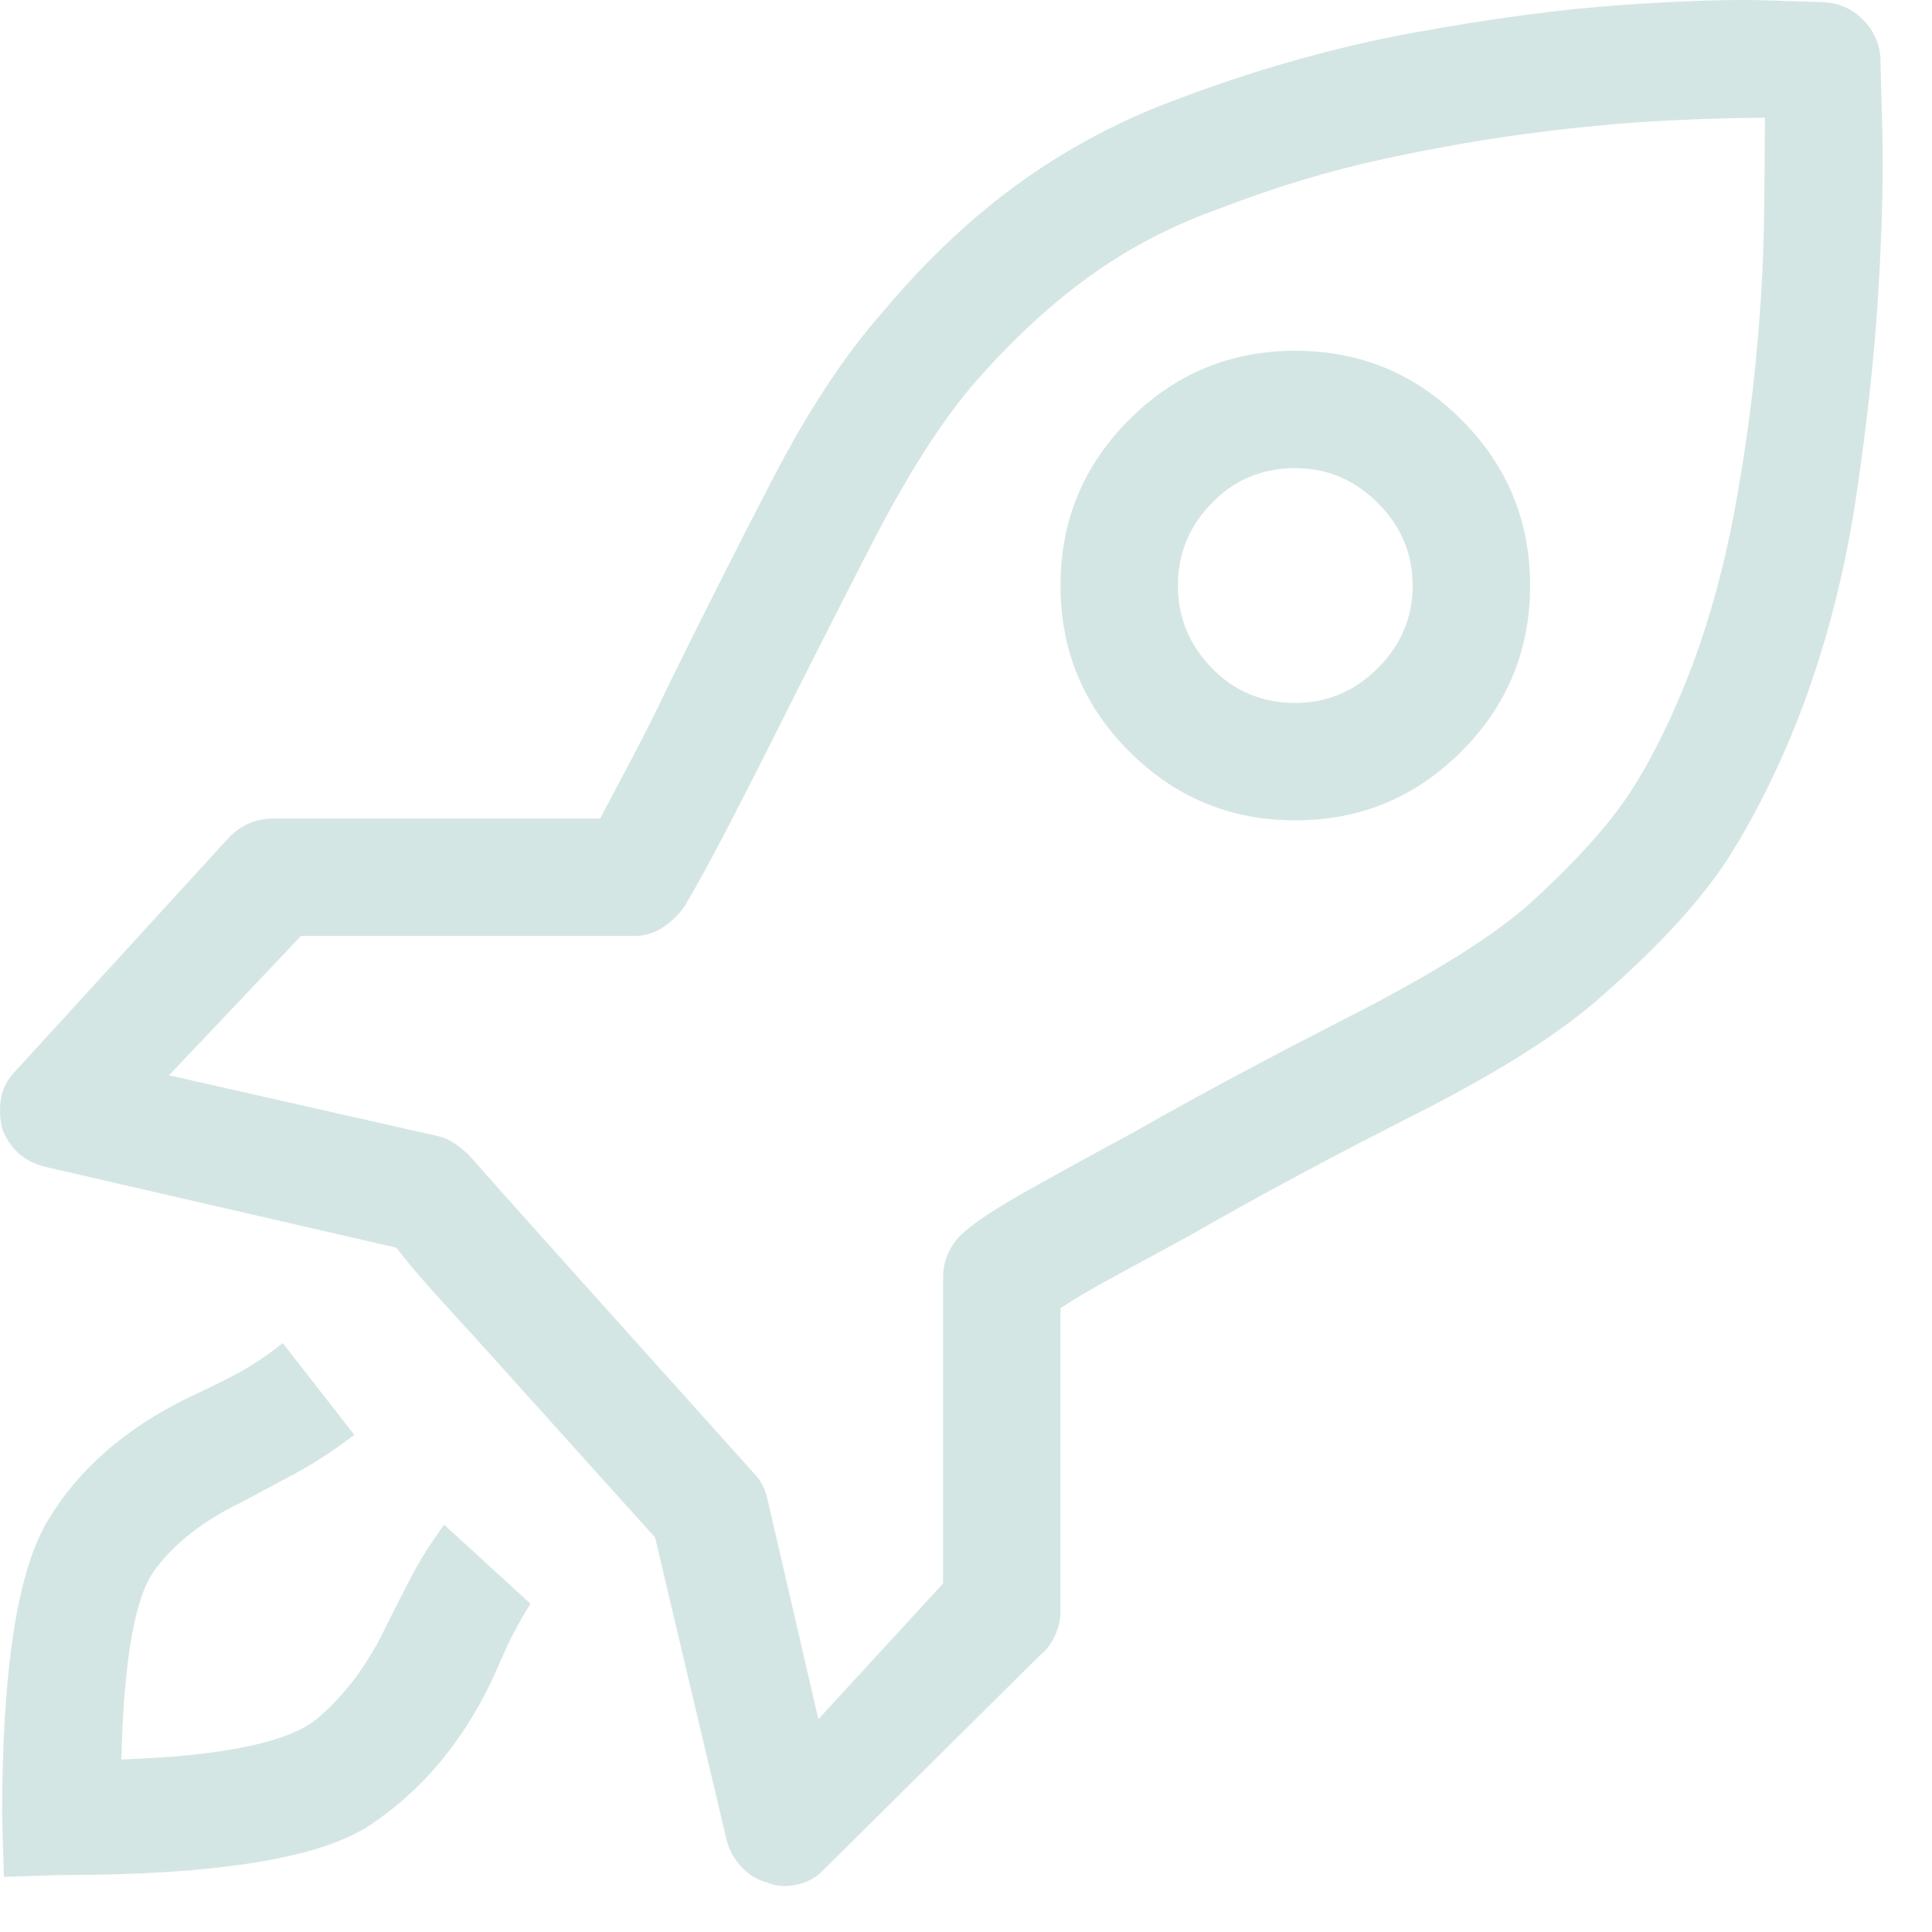 <?xml version="1.0" encoding="UTF-8"?> <svg xmlns="http://www.w3.org/2000/svg" width="36" height="36" viewBox="0 0 36 36" fill="none"> <path id="î" opacity="0.8" fill-rule="evenodd" clip-rule="evenodd" d="M35.039 1.067C35.039 1.136 35.05 1.574 35.073 2.383C35.096 3.192 35.073 4.183 35.005 5.357C34.937 6.53 34.8 7.812 34.595 9.202C34.39 10.592 34.059 11.902 33.603 13.133C33.216 14.158 32.772 15.075 32.27 15.884C31.769 16.693 30.972 17.576 29.878 18.533C29.126 19.217 27.964 19.957 26.392 20.755C24.819 21.552 23.418 22.304 22.188 23.011C21.732 23.261 21.282 23.506 20.837 23.745C20.393 23.985 20.034 24.195 19.761 24.378V30.017C19.761 30.177 19.727 30.331 19.658 30.479C19.59 30.627 19.499 30.747 19.385 30.838L15.317 34.871C15.226 34.962 15.118 35.03 14.993 35.076C14.867 35.121 14.736 35.144 14.6 35.144C14.554 35.144 14.503 35.139 14.446 35.127C14.389 35.116 14.338 35.099 14.292 35.076C14.11 35.03 13.95 34.934 13.813 34.785C13.677 34.637 13.586 34.472 13.54 34.29L12.207 28.65L9.746 25.916C9.154 25.255 8.664 24.714 8.276 24.292C7.889 23.871 7.593 23.523 7.388 23.25L0.859 21.746C0.654 21.7 0.483 21.615 0.347 21.489C0.21 21.364 0.107 21.21 0.039 21.028C-0.007 20.823 -0.012 20.629 0.022 20.447C0.056 20.265 0.142 20.105 0.278 19.968L4.277 15.594C4.391 15.48 4.517 15.394 4.653 15.337C4.79 15.28 4.938 15.252 5.098 15.252H11.182C11.364 14.91 11.569 14.523 11.797 14.09C12.025 13.657 12.253 13.201 12.48 12.722C13.073 11.515 13.705 10.261 14.377 8.963C15.05 7.664 15.739 6.616 16.445 5.818C17.266 4.838 18.131 4.024 19.043 3.374C19.954 2.725 20.946 2.206 22.017 1.819C23.475 1.272 24.922 0.868 26.357 0.606C27.793 0.344 29.08 0.173 30.22 0.093C31.359 0.013 32.276 -0.015 32.971 0.008L34.014 0.042C34.287 0.065 34.521 0.173 34.714 0.366C34.908 0.56 35.016 0.794 35.039 1.067ZM24.136 6.536C25.343 6.536 26.375 6.963 27.229 7.818C28.084 8.672 28.511 9.703 28.511 10.911C28.511 12.119 28.084 13.15 27.229 14.004C26.375 14.859 25.343 15.286 24.136 15.286C22.928 15.286 21.897 14.859 21.043 14.004C20.188 13.15 19.761 12.119 19.761 10.911C19.761 9.703 20.188 8.672 21.043 7.818C21.897 6.963 22.928 6.536 24.136 6.536ZM7.217 30.257C7.354 29.983 7.502 29.693 7.661 29.385C7.821 29.077 8.026 28.753 8.276 28.411L9.883 29.881C9.678 30.222 9.53 30.496 9.438 30.701C9.347 30.906 9.245 31.134 9.131 31.384C8.584 32.501 7.843 33.373 6.909 33.999C5.975 34.626 4.049 34.939 1.133 34.939L0.073 34.973L0.039 33.846C0.039 31.111 0.324 29.271 0.894 28.326C1.463 27.38 2.329 26.622 3.491 26.052C3.787 25.916 4.078 25.773 4.363 25.625C4.648 25.477 4.95 25.278 5.269 25.027L6.602 26.736C6.214 27.032 5.838 27.277 5.474 27.471C5.109 27.665 4.779 27.841 4.482 28.001C3.776 28.343 3.241 28.764 2.876 29.265C2.511 29.767 2.306 30.94 2.261 32.786C4.175 32.718 5.394 32.461 5.918 32.017C6.442 31.573 6.875 30.986 7.217 30.257ZM25.674 12.449C25.241 12.882 24.728 13.098 24.136 13.098C23.52 13.098 23.002 12.882 22.581 12.449C22.159 12.016 21.948 11.503 21.948 10.911C21.948 10.319 22.159 9.806 22.581 9.373C23.002 8.94 23.52 8.723 24.136 8.723C24.728 8.723 25.241 8.94 25.674 9.373C26.107 9.806 26.323 10.319 26.323 10.911C26.323 11.503 26.107 12.016 25.674 12.449ZM32.305 9.595C32.122 10.563 31.872 11.481 31.553 12.347C31.211 13.258 30.835 14.038 30.425 14.688C30.015 15.337 29.354 16.072 28.442 16.892C27.759 17.485 26.648 18.174 25.11 18.96C23.572 19.746 22.244 20.458 21.128 21.096C20.285 21.552 19.601 21.928 19.077 22.224C18.553 22.521 18.189 22.76 17.983 22.942C17.847 23.056 17.744 23.187 17.676 23.335C17.607 23.483 17.573 23.637 17.573 23.797V29.505L15.249 32.034L14.292 27.898C14.269 27.807 14.235 27.722 14.19 27.642C14.144 27.562 14.087 27.488 14.019 27.42C13.016 26.303 11.916 25.078 10.72 23.745C9.524 22.412 8.869 21.677 8.755 21.541C8.664 21.45 8.567 21.37 8.464 21.302C8.362 21.233 8.254 21.188 8.14 21.165L3.149 20.037L5.61 17.439H11.831C12.013 17.439 12.184 17.388 12.344 17.285C12.503 17.183 12.64 17.052 12.754 16.892C12.982 16.505 13.238 16.038 13.523 15.491C13.808 14.944 14.11 14.352 14.429 13.714C14.976 12.62 15.574 11.441 16.223 10.176C16.873 8.911 17.494 7.926 18.086 7.22C18.792 6.399 19.521 5.716 20.273 5.169C21.025 4.622 21.857 4.189 22.769 3.87C23.771 3.483 24.774 3.181 25.776 2.964C26.779 2.748 27.73 2.582 28.63 2.469C29.53 2.355 30.345 2.281 31.074 2.246C31.803 2.212 32.407 2.195 32.886 2.195C32.886 2.696 32.88 3.346 32.869 4.143C32.857 4.941 32.806 5.807 32.715 6.741C32.624 7.675 32.487 8.627 32.305 9.595Z" fill="#C9DFDD"></path> </svg> 